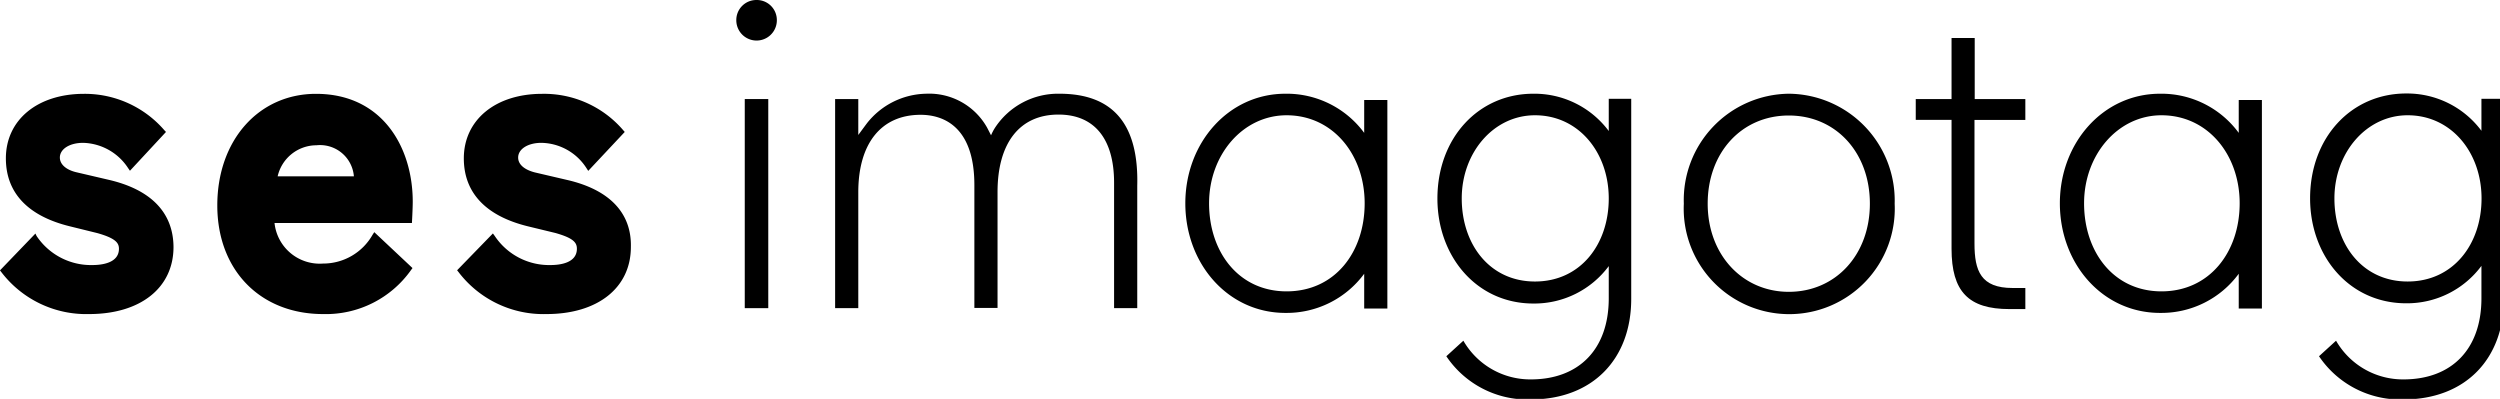 <?xml version="1.0" encoding="UTF-8" standalone="no"?>
<!-- Created with Inkscape (http://www.inkscape.org/) -->

<svg
   width="57.187mm"
   height="9.124mm"
   viewBox="0 0 57.187 9.124"
   version="1.1"
   id="svg5"
   xml:space="preserve"
   inkscape:version="1.2 (dc2aedaf03, 2022-05-15)"
   sodipodi:docname="SES Imagotag.svg"
   xmlns:inkscape="http://www.inkscape.org/namespaces/inkscape"
   xmlns:sodipodi="http://sodipodi.sourceforge.net/DTD/sodipodi-0.dtd"
   xmlns="http://www.w3.org/2000/svg"
   xmlns:svg="http://www.w3.org/2000/svg"><sodipodi:namedview
     id="namedview7"
     pagecolor="#ffffff"
     bordercolor="#666666"
     borderopacity="1.0"
     inkscape:showpageshadow="2"
     inkscape:pageopacity="0.0"
     inkscape:pagecheckerboard="0"
     inkscape:deskcolor="#d1d1d1"
     inkscape:document-units="mm"
     showgrid="false"
     inkscape:zoom="1.4912879"
     inkscape:cx="116.00711"
     inkscape:cy="79.7968"
     inkscape:window-width="1920"
     inkscape:window-height="1017"
     inkscape:window-x="-8"
     inkscape:window-y="-8"
     inkscape:window-maximized="1"
     inkscape:current-layer="layer1" /><defs
     id="defs2" /><g
     inkscape:label="Layer 1"
     inkscape:groupmode="layer"
     id="layer1"
     transform="translate(-81.052,-110.051)"><g
       id="g81"
       transform="matrix(0.265,0,0,0.265,81.046,110.051)"><path
         d="M 60.84,27.77 58.1,27.13 c -0.92,-0.24 -1.43,-0.7 -1.43,-1.28 0,-0.74 0.85,-1.27 2,-1.27 a 4.71,4.71 0 0 1 3.9,2.19 l 0.15,0.23 3.15,-3.36 -0.14,-0.16 a 9,9 0 0 0 -7,-3.13 c -4,0 -6.75,2.24 -6.75,5.57 0,3 1.94,5 5.59,5.88 l 2.31,0.56 c 1.56,0.44 1.86,0.83 1.86,1.36 0,1.23 -1.44,1.41 -2.3,1.41 a 5.64,5.64 0 0 1 -4.79,-2.51 l -0.16,-0.22 -3.09,3.18 0.12,0.15 a 9.21,9.21 0 0 0 7.6,3.63 c 4.42,0 7.28,-2.27 7.28,-5.79 0.07,-2.96 -1.88,-4.97 -5.56,-5.8 z"
         transform="translate(-11.92,-12.25)"
         id="path39" /><path
         d="m 21.28,27.76 -2.74,-0.64 c -0.9,-0.21 -1.43,-0.69 -1.43,-1.27 0,-0.74 0.85,-1.27 2,-1.27 A 4.78,4.78 0 0 1 23,26.76 l 0.16,0.23 3.11,-3.35 -0.15,-0.16 a 9.07,9.07 0 0 0 -6.93,-3.13 c -4,0 -6.74,2.24 -6.74,5.57 0,3 1.93,5 5.58,5.88 l 2.31,0.57 c 1.56,0.44 1.87,0.84 1.87,1.35 0,1.23 -1.45,1.41 -2.31,1.41 a 5.65,5.65 0 0 1 -4.8,-2.51 l -0.1,-0.21 -3.06,3.18 0.12,0.15 a 9.21,9.21 0 0 0 7.58,3.62 c 4.43,0 7.28,-2.27 7.28,-5.79 C 26.9,30.62 25,28.61 21.28,27.76 Z"
         transform="translate(-11.92,-12.25)"
         id="path41" /><path
         d="m 47.57,29.66 c 0,-4.64 -2.58,-9.31 -8.35,-9.31 -4.94,0 -8.52,4 -8.52,9.63 0,5.63 3.75,9.38 9.13,9.38 a 9,9 0 0 0 7.6,-3.81 l 0.12,-0.16 -3.3,-3.1 -0.15,0.23 A 4.9,4.9 0 0 1 39.83,35 3.92,3.92 0 0 1 35.64,31.5 H 47.5 c 0,0 0.07,-1.24 0.07,-1.84 z M 35.91,27.47 a 3.44,3.44 0 0 1 3.35,-2.68 2.93,2.93 0 0 1 3.23,2.68 z"
         transform="translate(-11.92,-12.25)"
         id="path43" /><path
         d="m 150.81,20.8 v 0 2.76 a 8,8 0 0 0 -6.51,-3.22 c -4.73,0 -8.28,3.81 -8.28,9.05 0,5 3.39,9.06 8.28,9.06 a 8,8 0 0 0 6.51,-3.23 V 38 c 0,4.38 -2.56,7 -6.73,7 a 6.66,6.66 0 0 1 -5.82,-3.34 L 136.79,43 a 8.43,8.43 0 0 0 7.28,3.73 c 5.36,0 8.68,-3.5 8.68,-8.68 v 0 -17.27 h -1.94 z m -6.37,15.75 c -3.91,0 -6.32,-3.21 -6.32,-7.17 0,-3.96 2.75,-7.18 6.32,-7.18 3.78,0 6.37,3.22 6.37,7.18 0,3.96 -2.44,7.17 -6.37,7.17 z"
         transform="translate(-11.92,-12.25)"
         id="path45" /><path
         d="m 166.35,20.34 a 9.18,9.18 0 0 0 -9.06,9.49 9.11,9.11 0 1 0 18.2,0 9.22,9.22 0 0 0 -9.14,-9.49 z m 0,17.1 c -4,0 -7,-3.2 -7,-7.61 0,-4.41 2.93,-7.61 7,-7.61 4.07,0 7,3.2 7,7.61 0,4.41 -2.95,7.61 -7,7.61 z"
         transform="translate(-11.92,-12.25)"
         id="path47" /><path
         d="m 182.4,15.53 h -2 v 5.27 h -3.09 v 1.8 h 3.09 v 11.12 c 0,3.7 1.46,5.21 5,5.21 0.56,0 1.05,0 1.37,0 v -1.82 h -1.1 c -2.74,0 -3.29,-1.47 -3.29,-3.84 V 22.6 h 4.39 v -1.8 h -4.37 z"
         transform="translate(-11.92,-12.25)"
         id="path49" /><path
         d="m 103.39,20.34 a 6.51,6.51 0 0 0 -5.56,2.94 4.18,4.18 0 0 0 -0.34,0.65 c 0,0 -0.28,-0.55 -0.35,-0.68 a 5.73,5.73 0 0 0 -5.27,-2.91 6.65,6.65 0 0 0 -5.1,2.56 c -0.18,0.24 -0.74,1 -0.74,1 v -3.1 h -2 v 18.05 h 2 v -10 c 0,-4.25 2,-6.69 5.38,-6.69 1.73,0 4.64,0.79 4.64,6.07 v 10.6 h 2 v -10 c 0,-4.25 1.92,-6.69 5.26,-6.69 3.1,0 4.8,2.09 4.8,5.88 v 10.83 h 2 V 28.29 c 0.14,-5.35 -2.11,-7.95 -6.72,-7.95 z"
         transform="translate(-11.92,-12.25)"
         id="path51" /><rect
         x="64.31"
         y="8.55"
         width="2.03"
         height="18.05"
         id="rect53" /><path
         d="M 77.24,12.25 A 1.73,1.73 0 0 0 75.5,14 1.75,1.75 0 1 0 79,14 1.73,1.73 0 0 0 77.24,12.25 Z"
         transform="translate(-11.92,-12.25)"
         id="path55" /><path
         d="m 129.7,23.72 a 8.31,8.31 0 0 0 -6.8,-3.38 c -4.92,0 -8.64,4.24 -8.64,9.46 0,5.22 3.68,9.46 8.64,9.46 a 8.31,8.31 0 0 0 6.8,-3.38 v 3 h 2 v -18 h -2 z M 123,37.4 c -4.14,0 -6.69,-3.4 -6.69,-7.6 0,-4.2 2.92,-7.6 6.69,-7.6 4,0 6.74,3.4 6.74,7.6 0,4.2 -2.55,7.6 -6.74,7.6 z"
         transform="translate(-11.92,-12.25)"
         id="path57" /><path
         d="m 205.19,23.72 a 8.28,8.28 0 0 0 -6.79,-3.38 c -4.92,0 -8.65,4.24 -8.65,9.46 0,5.22 3.68,9.46 8.65,9.46 a 8.28,8.28 0 0 0 6.79,-3.38 v 3 h 2 v -18 h -2 z m -6.67,13.68 c -4.13,0 -6.68,-3.4 -6.68,-7.6 0,-4.2 2.92,-7.6 6.68,-7.6 4,0 6.75,3.4 6.75,7.6 0,4.2 -2.59,7.6 -6.75,7.6 z"
         transform="translate(-11.92,-12.25)"
         id="path59" /><path
         d="m 226.14,20.78 v 0 0 2.76 a 8,8 0 0 0 -6.5,-3.22 c -4.74,0 -8.29,3.81 -8.29,9.05 0,5 3.39,9.06 8.29,9.06 a 8,8 0 0 0 6.5,-3.23 V 38 c 0,4.38 -2.56,7 -6.73,7 a 6.66,6.66 0 0 1 -5.82,-3.34 L 212.12,43 a 8.45,8.45 0 0 0 7.28,3.73 c 5.36,0 8.68,-3.5 8.68,-8.68 v 0 -17.27 z m -6.37,15.77 c -3.91,0 -6.32,-3.21 -6.32,-7.17 0,-3.96 2.76,-7.18 6.32,-7.18 3.78,0 6.38,3.22 6.38,7.18 0,3.96 -2.45,7.17 -6.38,7.17 z"
         transform="translate(-11.92,-12.25)"
         id="path61" /></g></g></svg>

